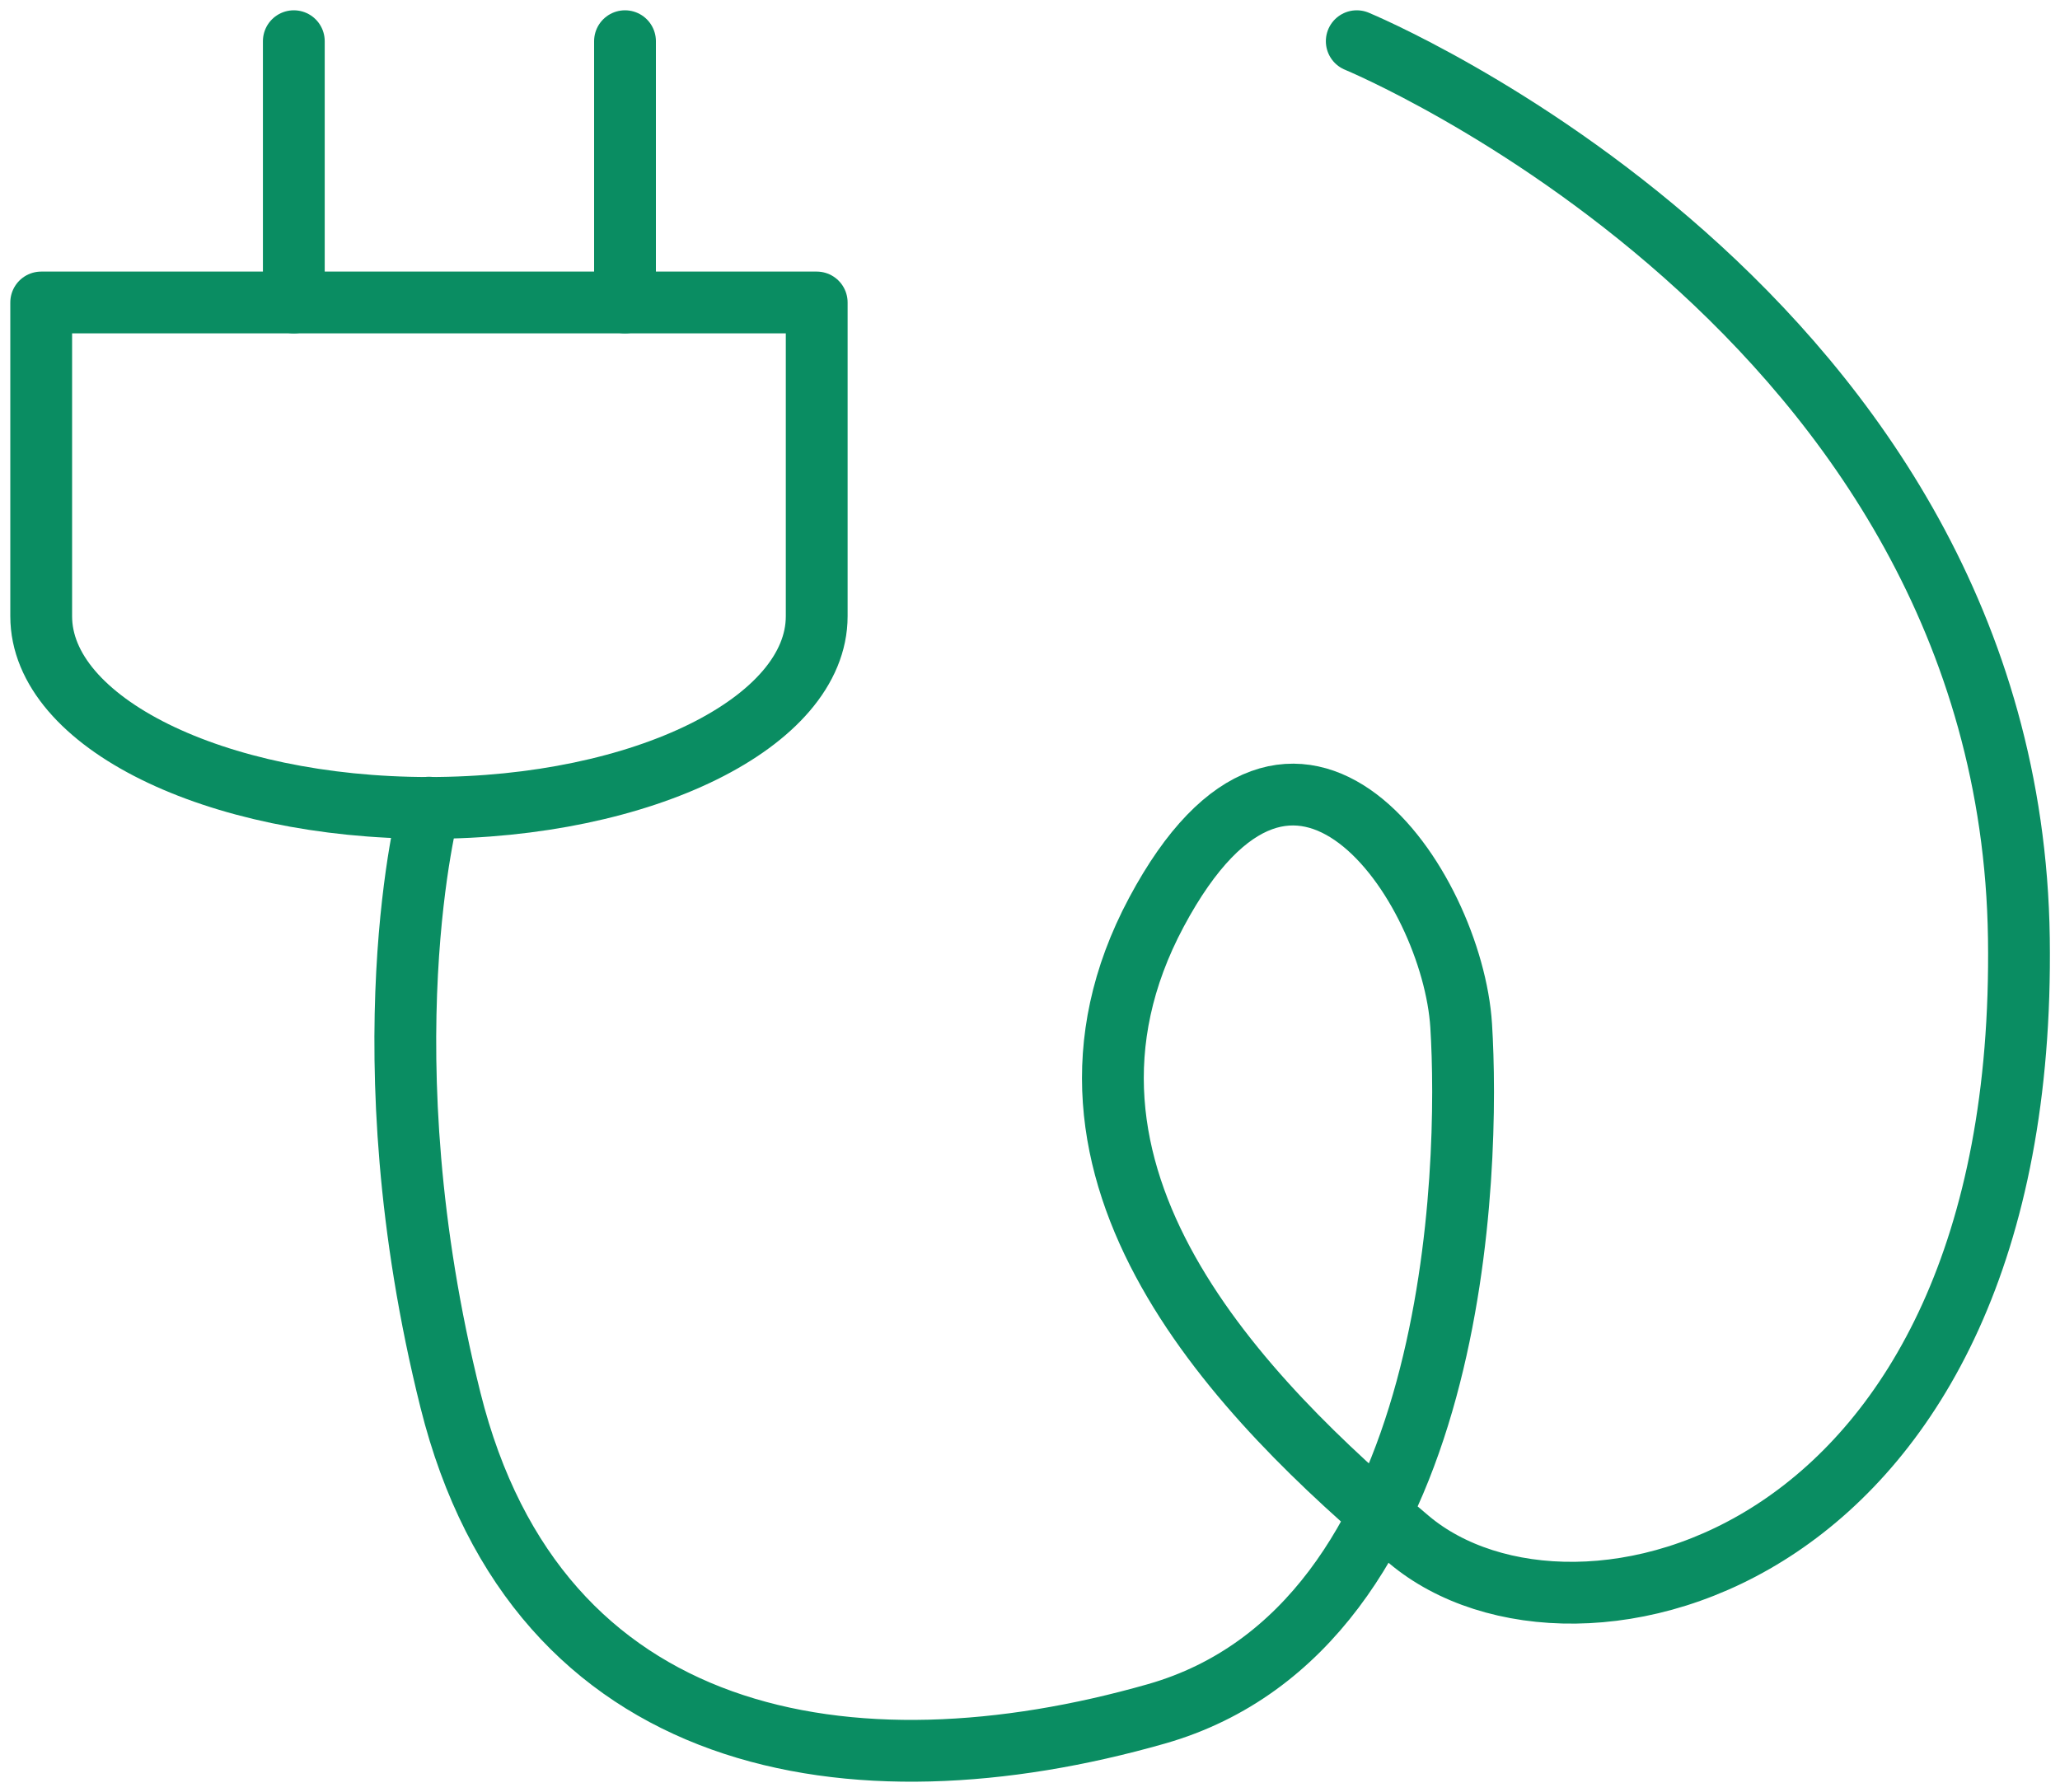 <svg width="100" height="87" viewBox="0 0 100 87" fill="none" xmlns="http://www.w3.org/2000/svg">
<path d="M65.862 2C65.862 2 97.582 15.108 98.004 45.56C98.427 76.013 76.436 81.517 68.397 74.746C60.358 67.974 49.362 56.978 56.134 44.293C62.905 31.608 70.509 43.026 70.931 49.797C71.354 56.568 70.931 78.982 56.134 83.207C41.336 87.431 26.091 84.896 21.867 67.974C17.643 51.052 20.823 39.211 20.823 39.211" stroke="#0A8D62" stroke-width="3" stroke-linecap="round" stroke-linejoin="round"/>
<path d="M2 29.918C2 35.062 10.424 39.224 20.823 39.224C31.222 39.224 39.646 35.062 39.646 29.918V14.685H2V29.918Z" stroke="#0A8D62" stroke-width="3" stroke-linecap="round" stroke-linejoin="round"/>
<path d="M14.263 2V14.685" stroke="#0A8D62" stroke-width="3" stroke-linecap="round" stroke-linejoin="round"/>
<path d="M30.34 2V14.685" stroke="#0A8D62" stroke-width="3" stroke-linecap="round" stroke-linejoin="round"/>
</svg>
